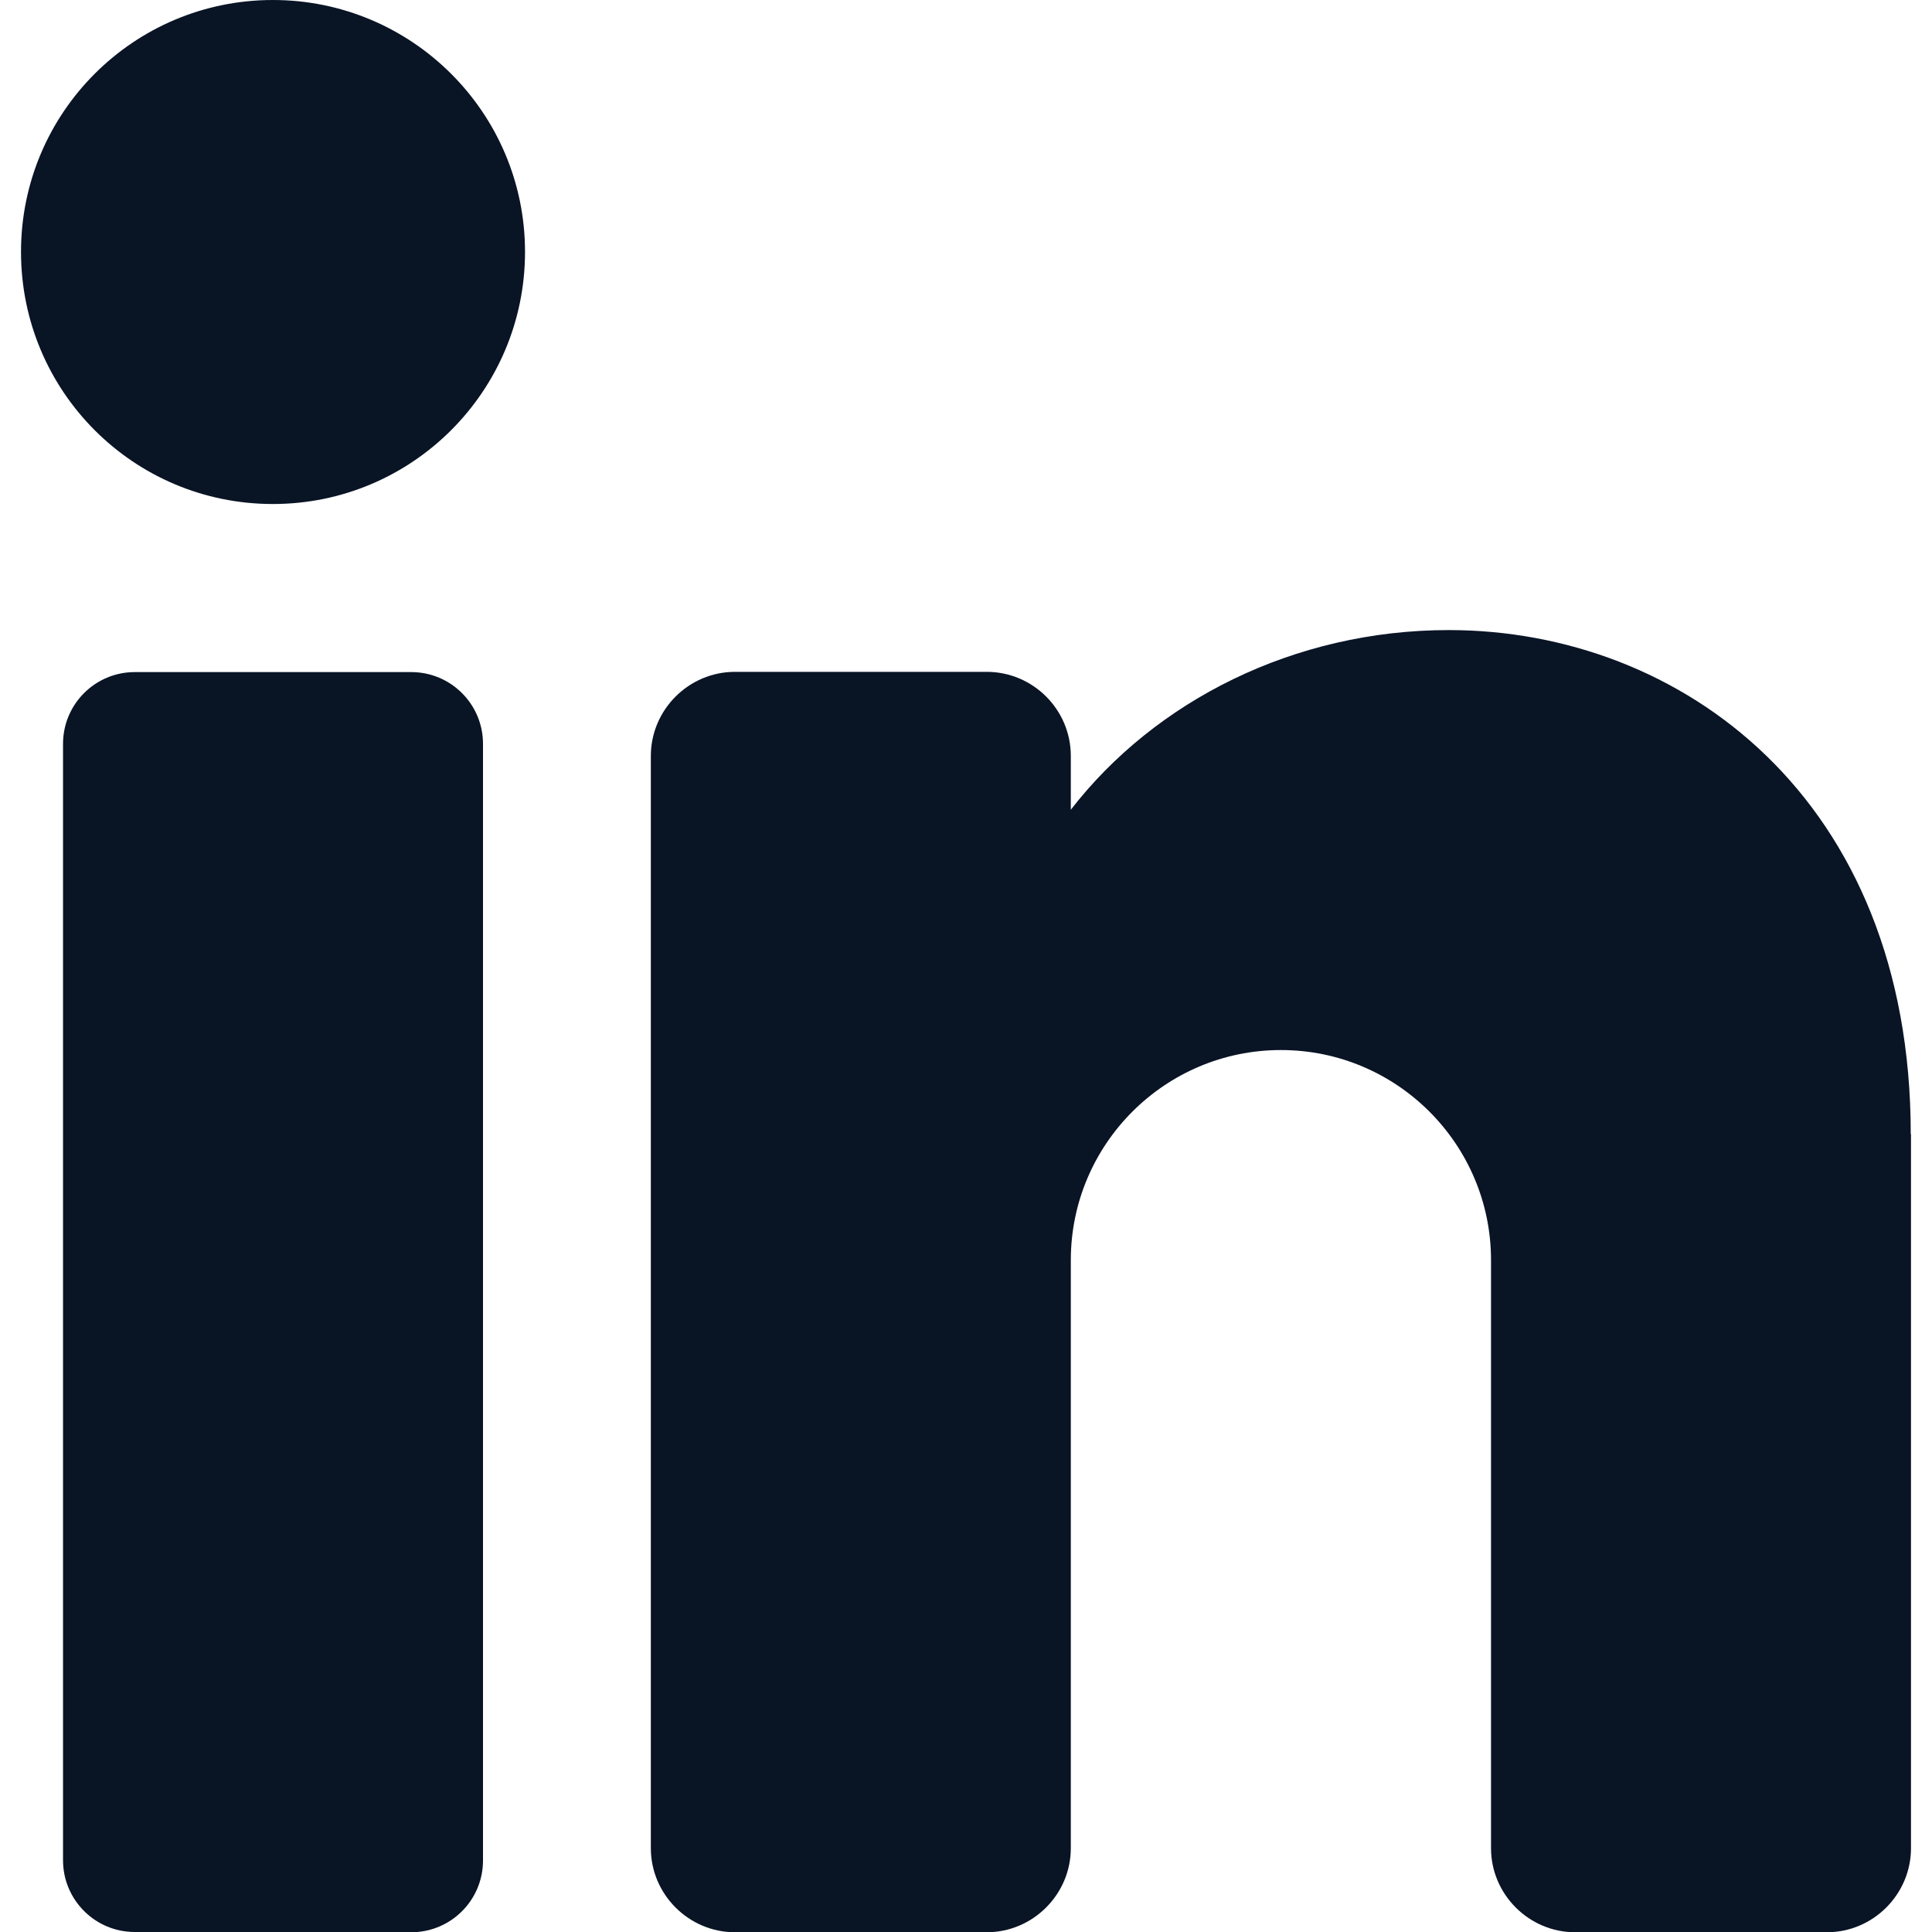 <?xml version="1.0" encoding="UTF-8"?>
<svg xmlns="http://www.w3.org/2000/svg" viewBox="0 0 80 80">
  <defs>
    <style>
      .cls-1 {
        isolation: isolate;
      }

      .cls-2 {
        fill: #091425;
      }
    </style>
  </defs>
  <g class="cls-1">
    <g id="Layer_1" data-name="Layer 1">
      <g>
        <path class="cls-2" d="M21.74,10.43c0,5.76-4.67,10.44-10.44,10.44S.87,16.2.87,10.43,5.54,0,11.3,0s10.44,4.67,10.44,10.43"/>
        <path class="cls-2" d="M17.03,80H5.58c-1.64,0-2.97-1.33-2.97-2.97V30.8c0-1.64,1.33-2.97,2.97-2.97h11.45c1.64,0,2.97,1.33,2.97,2.97v46.24c0,1.64-1.33,2.97-2.97,2.97"/>
        <path class="cls-2" d="M79.13,46.96v29.57c0,1.91-1.57,3.48-3.48,3.48h-10.43c-1.91,0-3.48-1.57-3.48-3.48v-24.35c0-4.8-3.9-8.7-8.7-8.7s-8.7,3.9-8.7,8.7v24.35c0,1.91-1.57,3.48-3.48,3.48h-10.43c-1.91,0-3.48-1.57-3.48-3.48V31.3c0-1.91,1.57-3.48,3.48-3.48h10.43c1.91,0,3.48,1.56,3.48,3.48v2.23c3.48-4.5,9.24-7.44,15.65-7.44,9.6,0,19.13,6.96,19.13,20.87"/>
      </g>
    </g>
  </g>
</svg>